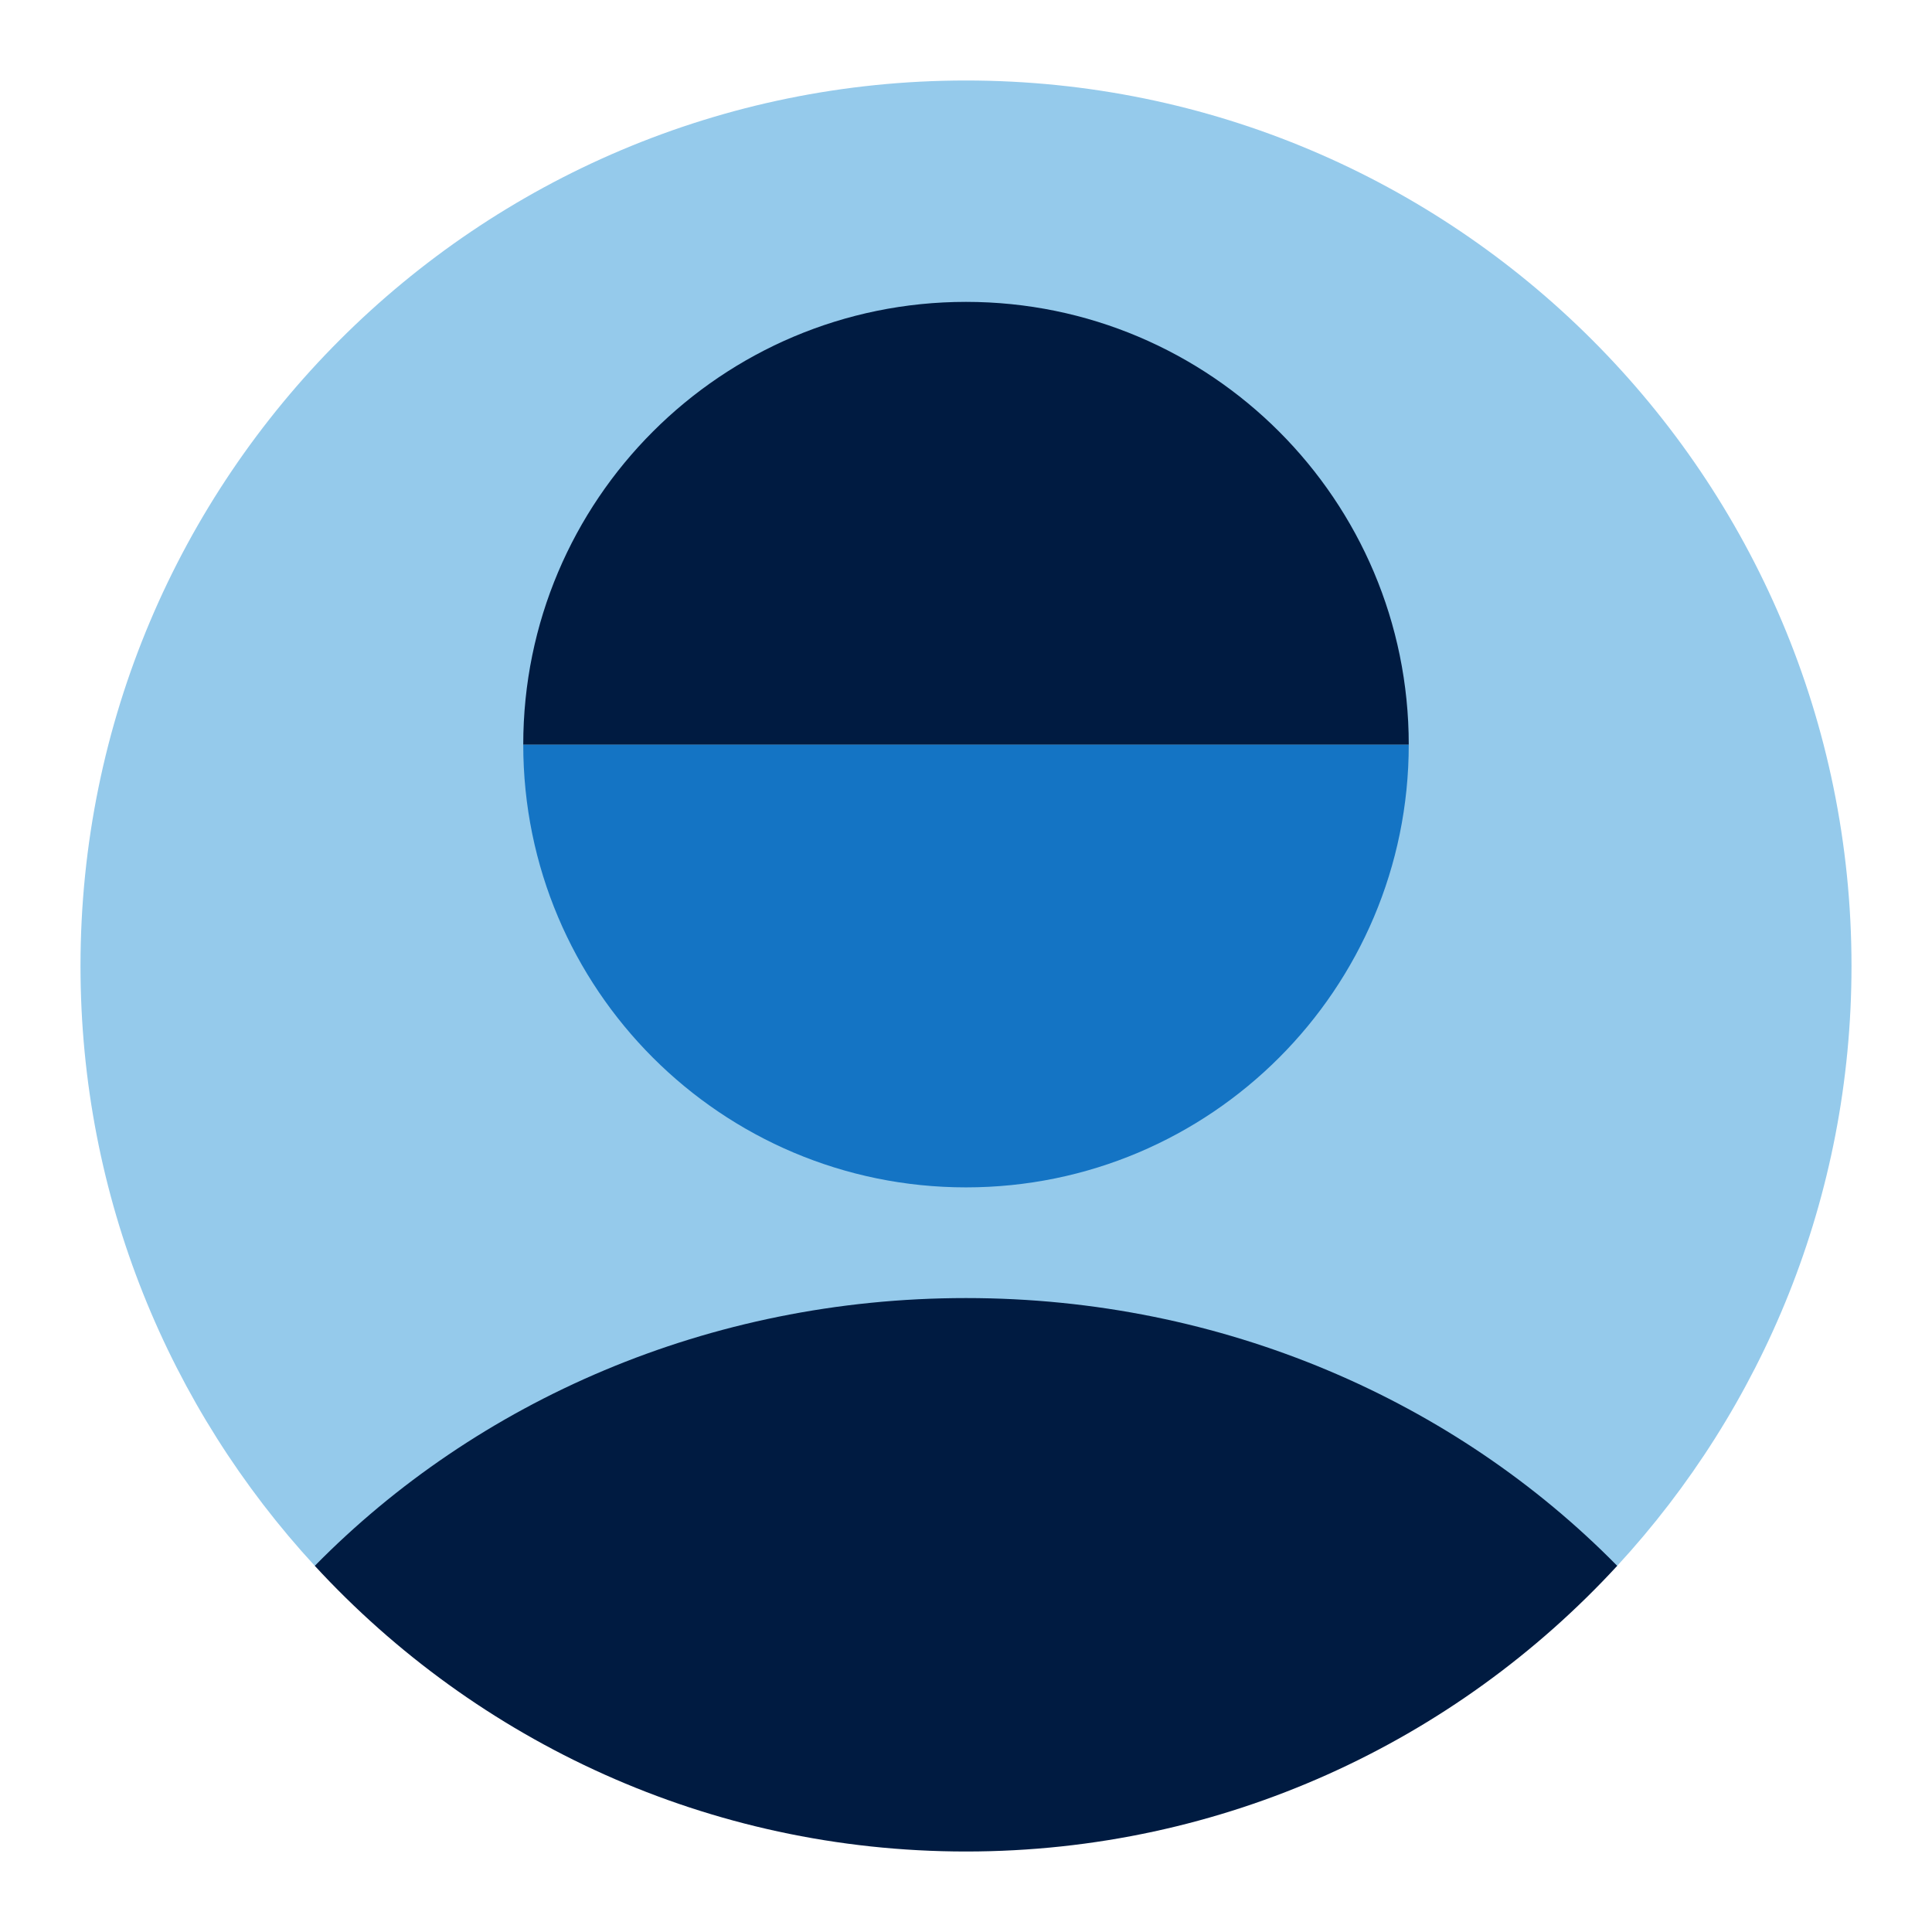 <?xml version="1.0" encoding="utf-8"?>
<!-- Generator: Adobe Illustrator 27.1.1, SVG Export Plug-In . SVG Version: 6.00 Build 0)  -->
<svg version="1.1" id="Ebene_1" xmlns="http://www.w3.org/2000/svg" xmlns:xlink="http://www.w3.org/1999/xlink" x="0px" y="0px"
	 viewBox="0 0 48 48" enable-background="new 0 0 48 48" xml:space="preserve">
<g id="my-account">
	<path fill="#95CAEB" d="M40.179,38.903C43.791,34.984,46,29.751,46,24c0-12.15-9.85-22-22-22S2,11.85,2,24
		c0,5.751,2.209,10.984,5.821,14.903H40.179z"/>
	<path fill="#001B41" d="M24,32.25c-6.4,0-12.159,2.564-16.179,6.653C11.841,43.265,17.6,46,24,46s12.159-2.735,16.179-7.097
		C36.159,34.814,30.4,32.25,24,32.25z"/>
	<path fill="#1474C4" d="M35,18.5c0,6.075-4.925,11-11,11s-11-4.925-11-11H35z"/>
	<path fill="#001B41" d="M13,18.5c0-6.075,4.925-11,11-11s11,4.925,11,11H13z"/>
</g>
</svg>
